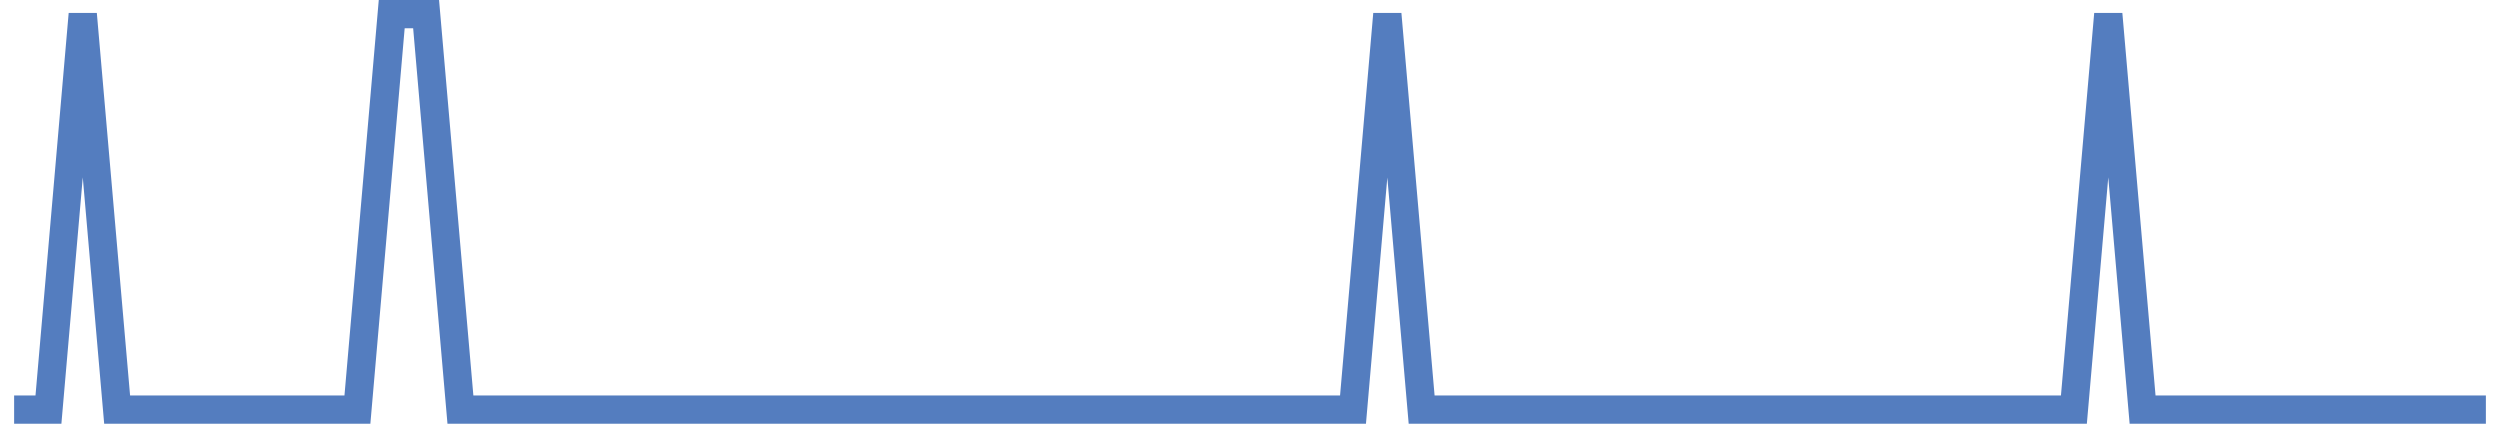 <?xml version="1.0" encoding="UTF-8"?>
<svg xmlns="http://www.w3.org/2000/svg" xmlns:xlink="http://www.w3.org/1999/xlink" width="177pt" height="30pt" viewBox="0 0 177 30" version="1.1">
<g id="surface13160046">
<path style="fill:none;stroke-width:2;stroke-linecap:butt;stroke-linejoin:miter;stroke:rgb(32.941%,49.02%,74.902%);stroke-opacity:1;stroke-miterlimit:10;" d="M 1 29 L 3.43 29 L 5.859 1 L 8.293 29 L 25.305 29 L 27.734 1 L 30.168 1 L 32.598 29 L 95.793 29 L 98.223 1 L 100.652 29 L 146.832 29 L 149.266 1 L 151.695 29 L 176 29 "/>
</g>
</svg>
